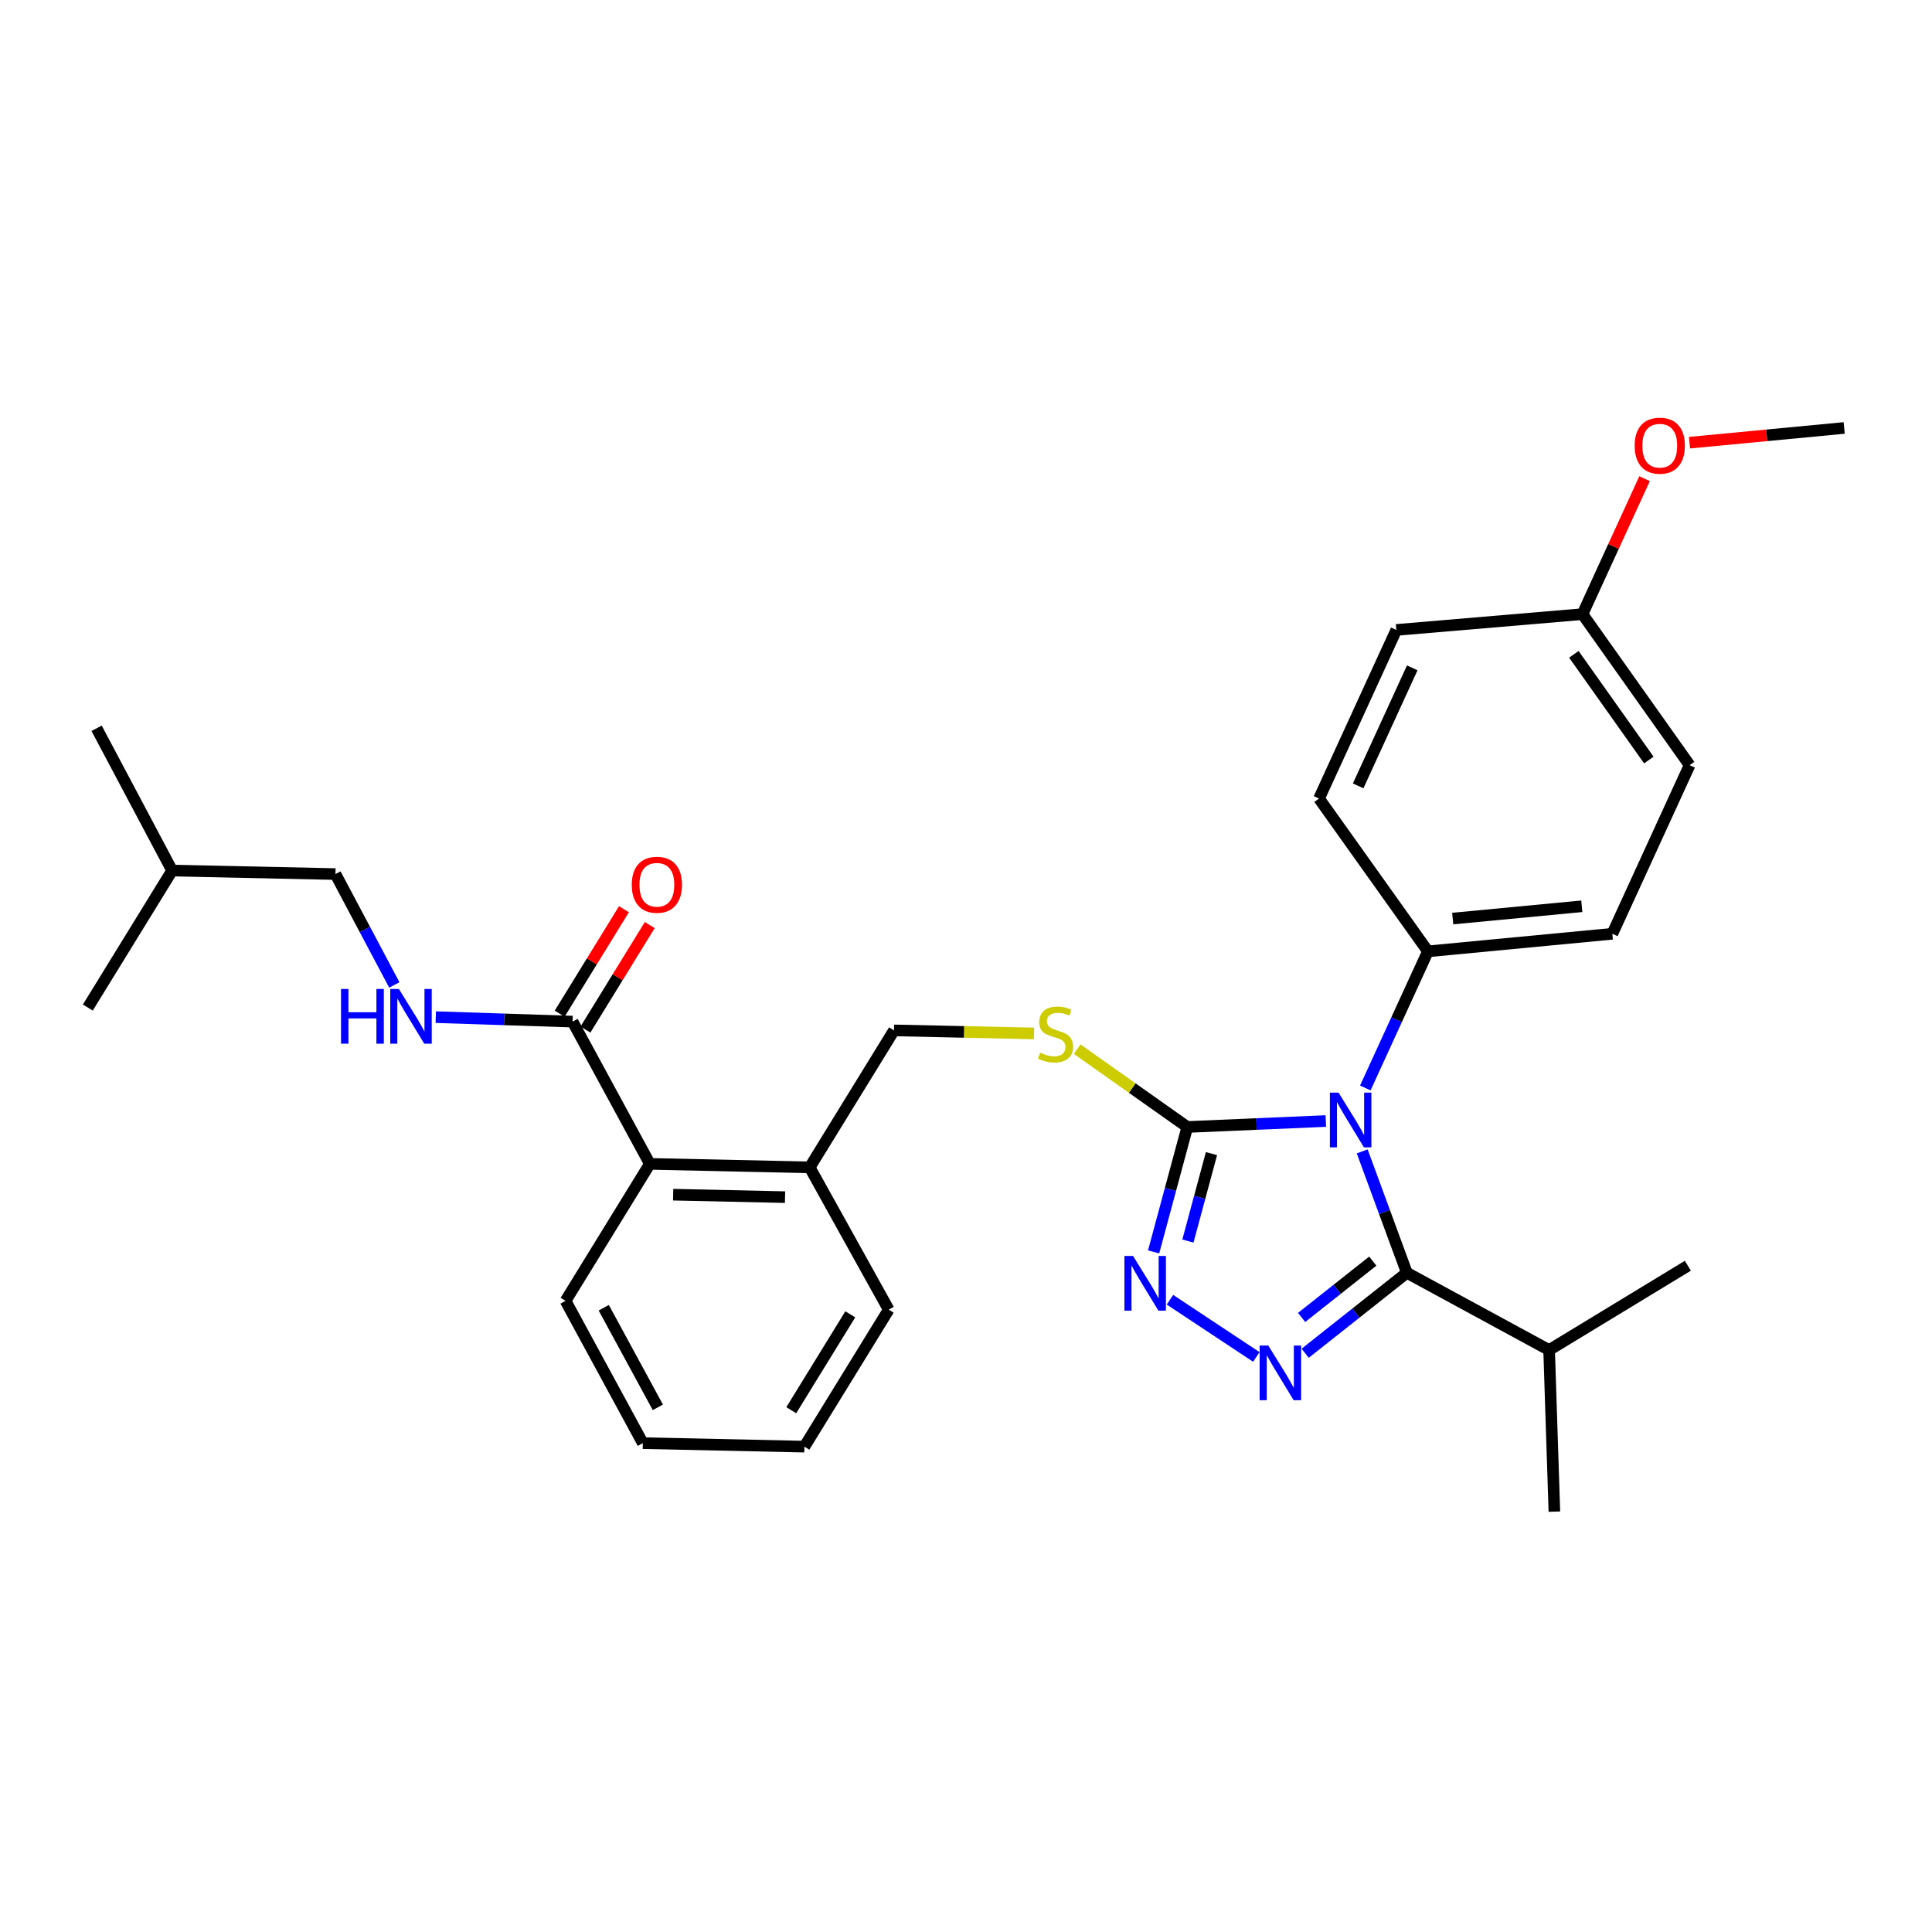 <?xml version='1.0' encoding='iso-8859-1'?>
<svg version='1.1' baseProfile='full'
              xmlns='http://www.w3.org/2000/svg'
                      xmlns:rdkit='http://www.rdkit.org/xml'
                      xmlns:xlink='http://www.w3.org/1999/xlink'
                  xml:space='preserve'
width='1000px' height='1000px' viewBox='0 0 1000 1000'>
<!-- END OF HEADER -->
<rect style='opacity:1.0;fill:#FFFFFF;stroke:none' width='1000' height='1000' x='0' y='0'> </rect>
<path class='bond-0' d='M 322.961,470.606 L 306.324,497.642' style='fill:none;fill-rule:evenodd;stroke:#FF0000;stroke-width:6px;stroke-linecap:butt;stroke-linejoin:miter;stroke-opacity:1' />
<path class='bond-0' d='M 306.324,497.642 L 289.687,524.678' style='fill:none;fill-rule:evenodd;stroke:#000000;stroke-width:6px;stroke-linecap:butt;stroke-linejoin:miter;stroke-opacity:1' />
<path class='bond-0' d='M 336.311,478.822 L 319.674,505.857' style='fill:none;fill-rule:evenodd;stroke:#FF0000;stroke-width:6px;stroke-linecap:butt;stroke-linejoin:miter;stroke-opacity:1' />
<path class='bond-0' d='M 319.674,505.857 L 303.037,532.893' style='fill:none;fill-rule:evenodd;stroke:#000000;stroke-width:6px;stroke-linecap:butt;stroke-linejoin:miter;stroke-opacity:1' />
<path class='bond-1' d='M 296.362,528.785 L 260.96,527.628' style='fill:none;fill-rule:evenodd;stroke:#000000;stroke-width:6px;stroke-linecap:butt;stroke-linejoin:miter;stroke-opacity:1' />
<path class='bond-1' d='M 260.96,527.628 L 225.558,526.47' style='fill:none;fill-rule:evenodd;stroke:#0000FF;stroke-width:6px;stroke-linecap:butt;stroke-linejoin:miter;stroke-opacity:1' />
<path class='bond-2' d='M 296.362,528.785 L 336.36,602.415' style='fill:none;fill-rule:evenodd;stroke:#000000;stroke-width:6px;stroke-linecap:butt;stroke-linejoin:miter;stroke-opacity:1' />
<path class='bond-3' d='M 173.634,452.421 L 188.868,481.114' style='fill:none;fill-rule:evenodd;stroke:#000000;stroke-width:6px;stroke-linecap:butt;stroke-linejoin:miter;stroke-opacity:1' />
<path class='bond-3' d='M 188.868,481.114 L 204.102,509.807' style='fill:none;fill-rule:evenodd;stroke:#0000FF;stroke-width:6px;stroke-linecap:butt;stroke-linejoin:miter;stroke-opacity:1' />
<path class='bond-4' d='M 173.634,452.421 L 89.093,450.601' style='fill:none;fill-rule:evenodd;stroke:#000000;stroke-width:6px;stroke-linecap:butt;stroke-linejoin:miter;stroke-opacity:1' />
<path class='bond-5' d='M 89.093,450.601 L 45.455,521.505' style='fill:none;fill-rule:evenodd;stroke:#000000;stroke-width:6px;stroke-linecap:butt;stroke-linejoin:miter;stroke-opacity:1' />
<path class='bond-6' d='M 89.093,450.601 L 50,376.962' style='fill:none;fill-rule:evenodd;stroke:#000000;stroke-width:6px;stroke-linecap:butt;stroke-linejoin:miter;stroke-opacity:1' />
<path class='bond-7' d='M 686.237,580.247 L 650.389,581.787' style='fill:none;fill-rule:evenodd;stroke:#0000FF;stroke-width:6px;stroke-linecap:butt;stroke-linejoin:miter;stroke-opacity:1' />
<path class='bond-7' d='M 650.389,581.787 L 614.542,583.326' style='fill:none;fill-rule:evenodd;stroke:#000000;stroke-width:6px;stroke-linecap:butt;stroke-linejoin:miter;stroke-opacity:1' />
<path class='bond-8' d='M 705.074,595.961 L 716.626,627.373' style='fill:none;fill-rule:evenodd;stroke:#0000FF;stroke-width:6px;stroke-linecap:butt;stroke-linejoin:miter;stroke-opacity:1' />
<path class='bond-8' d='M 716.626,627.373 L 728.178,658.785' style='fill:none;fill-rule:evenodd;stroke:#000000;stroke-width:6px;stroke-linecap:butt;stroke-linejoin:miter;stroke-opacity:1' />
<path class='bond-9' d='M 706.682,563.135 L 722.886,527.777' style='fill:none;fill-rule:evenodd;stroke:#0000FF;stroke-width:6px;stroke-linecap:butt;stroke-linejoin:miter;stroke-opacity:1' />
<path class='bond-9' d='M 722.886,527.777 L 739.09,492.419' style='fill:none;fill-rule:evenodd;stroke:#000000;stroke-width:6px;stroke-linecap:butt;stroke-linejoin:miter;stroke-opacity:1' />
<path class='bond-10' d='M 614.542,583.326 L 605.826,615.654' style='fill:none;fill-rule:evenodd;stroke:#000000;stroke-width:6px;stroke-linecap:butt;stroke-linejoin:miter;stroke-opacity:1' />
<path class='bond-10' d='M 605.826,615.654 L 597.11,647.981' style='fill:none;fill-rule:evenodd;stroke:#0000FF;stroke-width:6px;stroke-linecap:butt;stroke-linejoin:miter;stroke-opacity:1' />
<path class='bond-10' d='M 627.062,597.105 L 620.961,619.734' style='fill:none;fill-rule:evenodd;stroke:#000000;stroke-width:6px;stroke-linecap:butt;stroke-linejoin:miter;stroke-opacity:1' />
<path class='bond-10' d='M 620.961,619.734 L 614.86,642.364' style='fill:none;fill-rule:evenodd;stroke:#0000FF;stroke-width:6px;stroke-linecap:butt;stroke-linejoin:miter;stroke-opacity:1' />
<path class='bond-11' d='M 614.542,583.326 L 586.036,563.18' style='fill:none;fill-rule:evenodd;stroke:#000000;stroke-width:6px;stroke-linecap:butt;stroke-linejoin:miter;stroke-opacity:1' />
<path class='bond-11' d='M 586.036,563.18 L 557.531,543.035' style='fill:none;fill-rule:evenodd;stroke:#CCCC00;stroke-width:6px;stroke-linecap:butt;stroke-linejoin:miter;stroke-opacity:1' />
<path class='bond-12' d='M 605.566,672.74 L 650.272,702.351' style='fill:none;fill-rule:evenodd;stroke:#0000FF;stroke-width:6px;stroke-linecap:butt;stroke-linejoin:miter;stroke-opacity:1' />
<path class='bond-13' d='M 675.553,700.446 L 701.866,679.615' style='fill:none;fill-rule:evenodd;stroke:#0000FF;stroke-width:6px;stroke-linecap:butt;stroke-linejoin:miter;stroke-opacity:1' />
<path class='bond-13' d='M 701.866,679.615 L 728.178,658.785' style='fill:none;fill-rule:evenodd;stroke:#000000;stroke-width:6px;stroke-linecap:butt;stroke-linejoin:miter;stroke-opacity:1' />
<path class='bond-13' d='M 673.717,681.906 L 692.136,667.325' style='fill:none;fill-rule:evenodd;stroke:#0000FF;stroke-width:6px;stroke-linecap:butt;stroke-linejoin:miter;stroke-opacity:1' />
<path class='bond-13' d='M 692.136,667.325 L 710.555,652.744' style='fill:none;fill-rule:evenodd;stroke:#000000;stroke-width:6px;stroke-linecap:butt;stroke-linejoin:miter;stroke-opacity:1' />
<path class='bond-14' d='M 728.178,658.785 L 801.817,698.783' style='fill:none;fill-rule:evenodd;stroke:#000000;stroke-width:6px;stroke-linecap:butt;stroke-linejoin:miter;stroke-opacity:1' />
<path class='bond-15' d='M 535.192,534.9 L 498.96,534.116' style='fill:none;fill-rule:evenodd;stroke:#CCCC00;stroke-width:6px;stroke-linecap:butt;stroke-linejoin:miter;stroke-opacity:1' />
<path class='bond-15' d='M 498.96,534.116 L 462.728,533.331' style='fill:none;fill-rule:evenodd;stroke:#000000;stroke-width:6px;stroke-linecap:butt;stroke-linejoin:miter;stroke-opacity:1' />
<path class='bond-16' d='M 292.731,673.328 L 332.728,746.966' style='fill:none;fill-rule:evenodd;stroke:#000000;stroke-width:6px;stroke-linecap:butt;stroke-linejoin:miter;stroke-opacity:1' />
<path class='bond-16' d='M 312.505,676.892 L 340.503,728.439' style='fill:none;fill-rule:evenodd;stroke:#000000;stroke-width:6px;stroke-linecap:butt;stroke-linejoin:miter;stroke-opacity:1' />
<path class='bond-17' d='M 292.731,673.328 L 336.36,602.415' style='fill:none;fill-rule:evenodd;stroke:#000000;stroke-width:6px;stroke-linecap:butt;stroke-linejoin:miter;stroke-opacity:1' />
<path class='bond-18' d='M 462.728,533.331 L 419.09,604.235' style='fill:none;fill-rule:evenodd;stroke:#000000;stroke-width:6px;stroke-linecap:butt;stroke-linejoin:miter;stroke-opacity:1' />
<path class='bond-19' d='M 332.728,746.966 L 416.364,748.778' style='fill:none;fill-rule:evenodd;stroke:#000000;stroke-width:6px;stroke-linecap:butt;stroke-linejoin:miter;stroke-opacity:1' />
<path class='bond-20' d='M 416.364,748.778 L 460.002,677.874' style='fill:none;fill-rule:evenodd;stroke:#000000;stroke-width:6px;stroke-linecap:butt;stroke-linejoin:miter;stroke-opacity:1' />
<path class='bond-20' d='M 409.56,729.926 L 440.107,680.293' style='fill:none;fill-rule:evenodd;stroke:#000000;stroke-width:6px;stroke-linecap:butt;stroke-linejoin:miter;stroke-opacity:1' />
<path class='bond-21' d='M 874.541,396.051 L 819.094,317.876' style='fill:none;fill-rule:evenodd;stroke:#000000;stroke-width:6px;stroke-linecap:butt;stroke-linejoin:miter;stroke-opacity:1' />
<path class='bond-21' d='M 853.438,393.393 L 814.626,338.67' style='fill:none;fill-rule:evenodd;stroke:#000000;stroke-width:6px;stroke-linecap:butt;stroke-linejoin:miter;stroke-opacity:1' />
<path class='bond-22' d='M 874.541,396.051 L 834.543,483.327' style='fill:none;fill-rule:evenodd;stroke:#000000;stroke-width:6px;stroke-linecap:butt;stroke-linejoin:miter;stroke-opacity:1' />
<path class='bond-23' d='M 819.094,317.876 L 722.727,326.053' style='fill:none;fill-rule:evenodd;stroke:#000000;stroke-width:6px;stroke-linecap:butt;stroke-linejoin:miter;stroke-opacity:1' />
<path class='bond-24' d='M 819.094,317.876 L 835.161,282.818' style='fill:none;fill-rule:evenodd;stroke:#000000;stroke-width:6px;stroke-linecap:butt;stroke-linejoin:miter;stroke-opacity:1' />
<path class='bond-24' d='M 835.161,282.818 L 851.228,247.76' style='fill:none;fill-rule:evenodd;stroke:#FF0000;stroke-width:6px;stroke-linecap:butt;stroke-linejoin:miter;stroke-opacity:1' />
<path class='bond-25' d='M 801.817,698.783 L 804.543,782.418' style='fill:none;fill-rule:evenodd;stroke:#000000;stroke-width:6px;stroke-linecap:butt;stroke-linejoin:miter;stroke-opacity:1' />
<path class='bond-26' d='M 801.817,698.783 L 873.635,655.145' style='fill:none;fill-rule:evenodd;stroke:#000000;stroke-width:6px;stroke-linecap:butt;stroke-linejoin:miter;stroke-opacity:1' />
<path class='bond-27' d='M 722.727,326.053 L 682.729,413.329' style='fill:none;fill-rule:evenodd;stroke:#000000;stroke-width:6px;stroke-linecap:butt;stroke-linejoin:miter;stroke-opacity:1' />
<path class='bond-27' d='M 730.977,345.675 L 702.979,406.768' style='fill:none;fill-rule:evenodd;stroke:#000000;stroke-width:6px;stroke-linecap:butt;stroke-linejoin:miter;stroke-opacity:1' />
<path class='bond-28' d='M 682.729,413.329 L 739.09,492.419' style='fill:none;fill-rule:evenodd;stroke:#000000;stroke-width:6px;stroke-linecap:butt;stroke-linejoin:miter;stroke-opacity:1' />
<path class='bond-29' d='M 739.09,492.419 L 834.543,483.327' style='fill:none;fill-rule:evenodd;stroke:#000000;stroke-width:6px;stroke-linecap:butt;stroke-linejoin:miter;stroke-opacity:1' />
<path class='bond-29' d='M 751.922,475.451 L 818.739,469.086' style='fill:none;fill-rule:evenodd;stroke:#000000;stroke-width:6px;stroke-linecap:butt;stroke-linejoin:miter;stroke-opacity:1' />
<path class='bond-30' d='M 874.489,229.133 L 914.517,225.321' style='fill:none;fill-rule:evenodd;stroke:#FF0000;stroke-width:6px;stroke-linecap:butt;stroke-linejoin:miter;stroke-opacity:1' />
<path class='bond-30' d='M 914.517,225.321 L 954.545,221.508' style='fill:none;fill-rule:evenodd;stroke:#000000;stroke-width:6px;stroke-linecap:butt;stroke-linejoin:miter;stroke-opacity:1' />
<path class='bond-31' d='M 460.002,677.874 L 419.09,604.235' style='fill:none;fill-rule:evenodd;stroke:#000000;stroke-width:6px;stroke-linecap:butt;stroke-linejoin:miter;stroke-opacity:1' />
<path class='bond-32' d='M 419.09,604.235 L 336.36,602.415' style='fill:none;fill-rule:evenodd;stroke:#000000;stroke-width:6px;stroke-linecap:butt;stroke-linejoin:miter;stroke-opacity:1' />
<path class='bond-32' d='M 406.336,619.634 L 348.425,618.359' style='fill:none;fill-rule:evenodd;stroke:#000000;stroke-width:6px;stroke-linecap:butt;stroke-linejoin:miter;stroke-opacity:1' />
<path  class='atom-0' d='M 327 457.952
Q 327 451.152, 330.36 447.352
Q 333.72 443.552, 340 443.552
Q 346.28 443.552, 349.64 447.352
Q 353 451.152, 353 457.952
Q 353 464.832, 349.6 468.752
Q 346.2 472.632, 340 472.632
Q 333.76 472.632, 330.36 468.752
Q 327 464.872, 327 457.952
M 340 469.432
Q 344.32 469.432, 346.64 466.552
Q 349 463.632, 349 457.952
Q 349 452.392, 346.64 449.592
Q 344.32 446.752, 340 446.752
Q 335.68 446.752, 333.32 449.552
Q 331 452.352, 331 457.952
Q 331 463.672, 333.32 466.552
Q 335.68 469.432, 340 469.432
' fill='#FF0000'/>
<path  class='atom-3' d='M 176.506 511.891
L 180.346 511.891
L 180.346 523.931
L 194.826 523.931
L 194.826 511.891
L 198.666 511.891
L 198.666 540.211
L 194.826 540.211
L 194.826 527.131
L 180.346 527.131
L 180.346 540.211
L 176.506 540.211
L 176.506 511.891
' fill='#0000FF'/>
<path  class='atom-3' d='M 206.466 511.891
L 215.746 526.891
Q 216.666 528.371, 218.146 531.051
Q 219.626 533.731, 219.706 533.891
L 219.706 511.891
L 223.466 511.891
L 223.466 540.211
L 219.586 540.211
L 209.626 523.811
Q 208.466 521.891, 207.226 519.691
Q 206.026 517.491, 205.666 516.811
L 205.666 540.211
L 201.986 540.211
L 201.986 511.891
L 206.466 511.891
' fill='#0000FF'/>
<path  class='atom-5' d='M 692.832 565.535
L 702.112 580.535
Q 703.032 582.015, 704.512 584.695
Q 705.992 587.375, 706.072 587.535
L 706.072 565.535
L 709.832 565.535
L 709.832 593.855
L 705.952 593.855
L 695.992 577.455
Q 694.832 575.535, 693.592 573.335
Q 692.392 571.135, 692.032 570.455
L 692.032 593.855
L 688.352 593.855
L 688.352 565.535
L 692.832 565.535
' fill='#0000FF'/>
<path  class='atom-7' d='M 586.467 650.076
L 595.747 665.076
Q 596.667 666.556, 598.147 669.236
Q 599.627 671.916, 599.707 672.076
L 599.707 650.076
L 603.467 650.076
L 603.467 678.396
L 599.587 678.396
L 589.627 661.996
Q 588.467 660.076, 587.227 657.876
Q 586.027 655.676, 585.667 654.996
L 585.667 678.396
L 581.987 678.396
L 581.987 650.076
L 586.467 650.076
' fill='#0000FF'/>
<path  class='atom-8' d='M 656.466 696.44
L 665.746 711.44
Q 666.666 712.92, 668.146 715.6
Q 669.626 718.28, 669.706 718.44
L 669.706 696.44
L 673.466 696.44
L 673.466 724.76
L 669.586 724.76
L 659.626 708.36
Q 658.466 706.44, 657.226 704.24
Q 656.026 702.04, 655.666 701.36
L 655.666 724.76
L 651.986 724.76
L 651.986 696.44
L 656.466 696.44
' fill='#0000FF'/>
<path  class='atom-10' d='M 538.364 544.862
Q 538.684 544.982, 540.004 545.542
Q 541.324 546.102, 542.764 546.462
Q 544.244 546.782, 545.684 546.782
Q 548.364 546.782, 549.924 545.502
Q 551.484 544.182, 551.484 541.902
Q 551.484 540.342, 550.684 539.382
Q 549.924 538.422, 548.724 537.902
Q 547.524 537.382, 545.524 536.782
Q 543.004 536.022, 541.484 535.302
Q 540.004 534.582, 538.924 533.062
Q 537.884 531.542, 537.884 528.982
Q 537.884 525.422, 540.284 523.222
Q 542.724 521.022, 547.524 521.022
Q 550.804 521.022, 554.524 522.582
L 553.604 525.662
Q 550.204 524.262, 547.644 524.262
Q 544.884 524.262, 543.364 525.422
Q 541.844 526.542, 541.884 528.502
Q 541.884 530.022, 542.644 530.942
Q 543.444 531.862, 544.564 532.382
Q 545.724 532.902, 547.644 533.502
Q 550.204 534.302, 551.724 535.102
Q 553.244 535.902, 554.324 537.542
Q 555.444 539.142, 555.444 541.902
Q 555.444 545.822, 552.804 547.942
Q 550.204 550.022, 545.844 550.022
Q 543.324 550.022, 541.404 549.462
Q 539.524 548.942, 537.284 548.022
L 538.364 544.862
' fill='#CCCC00'/>
<path  class='atom-24' d='M 846.092 230.68
Q 846.092 223.88, 849.452 220.08
Q 852.812 216.28, 859.092 216.28
Q 865.372 216.28, 868.732 220.08
Q 872.092 223.88, 872.092 230.68
Q 872.092 237.56, 868.692 241.48
Q 865.292 245.36, 859.092 245.36
Q 852.852 245.36, 849.452 241.48
Q 846.092 237.6, 846.092 230.68
M 859.092 242.16
Q 863.412 242.16, 865.732 239.28
Q 868.092 236.36, 868.092 230.68
Q 868.092 225.12, 865.732 222.32
Q 863.412 219.48, 859.092 219.48
Q 854.772 219.48, 852.412 222.28
Q 850.092 225.08, 850.092 230.68
Q 850.092 236.4, 852.412 239.28
Q 854.772 242.16, 859.092 242.16
' fill='#FF0000'/>
</svg>
